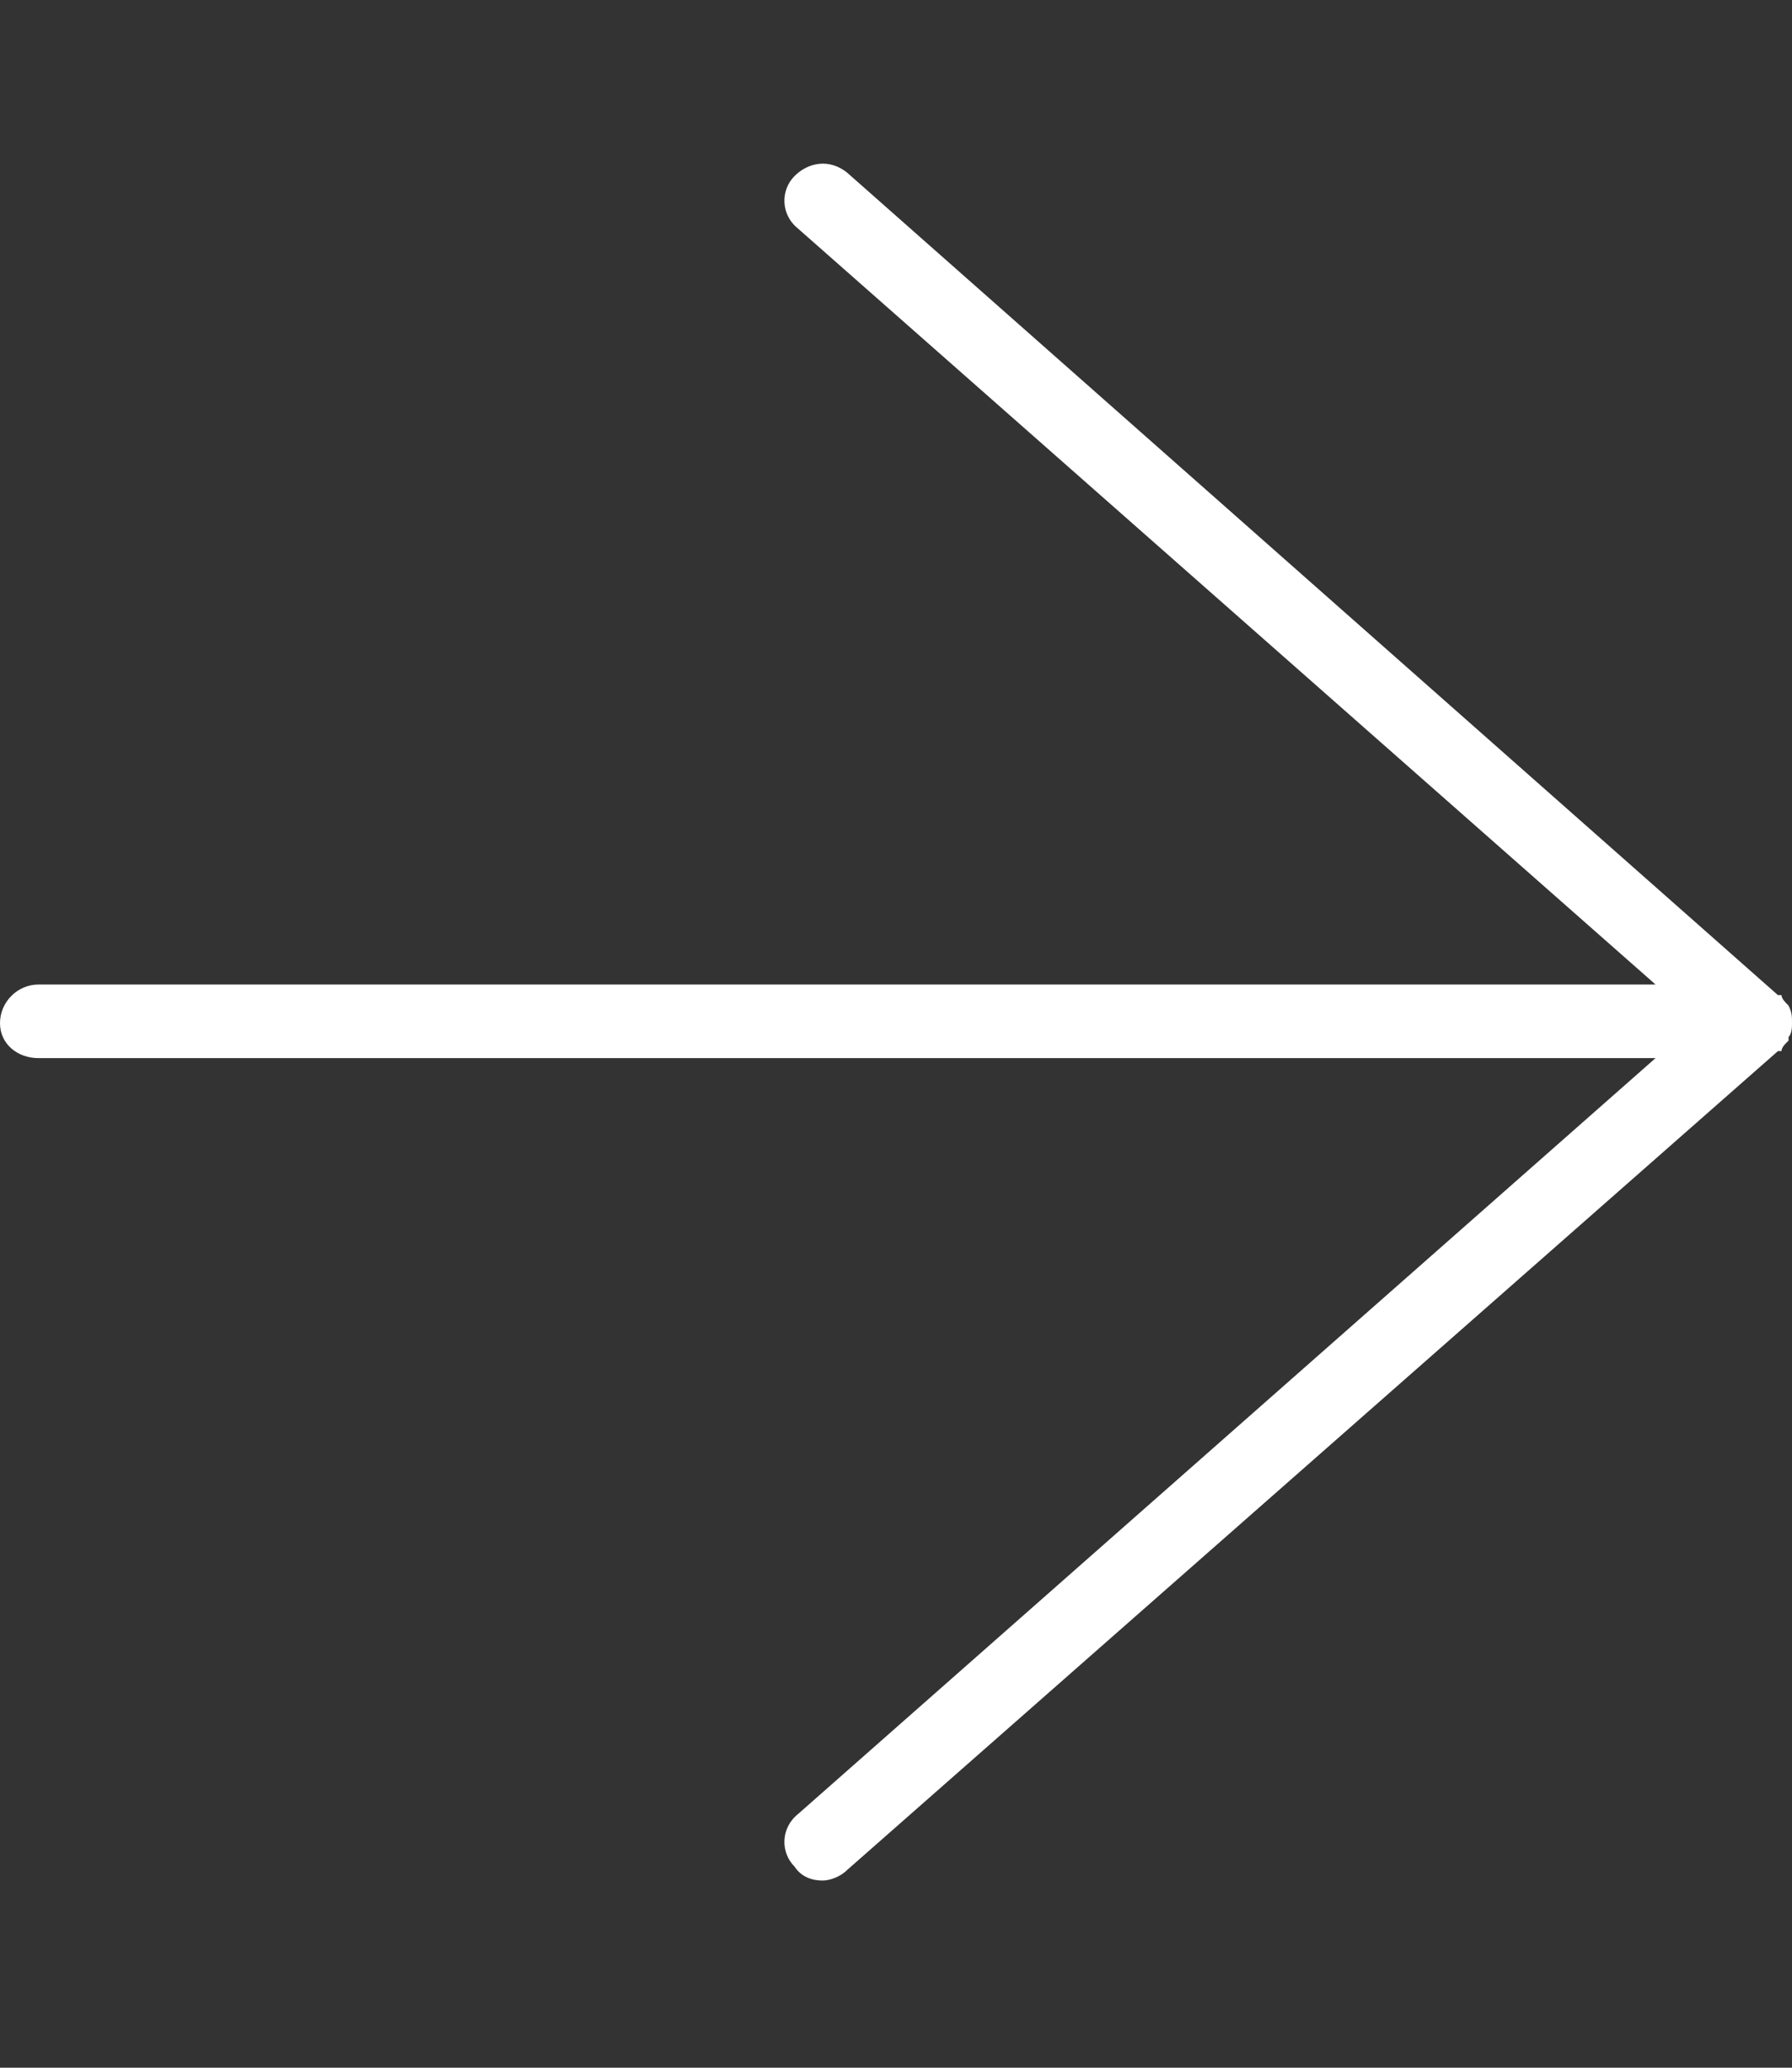 <svg width="13" height="15" viewBox="0 0 13 15" fill="none" xmlns="http://www.w3.org/2000/svg">
<rect x="0" y="0" width="13" height="15" fill="#333333" stroke="none"/>
<g clip-path="url(#clip0_2_136)">
<path d="M12.975 7.549C12.949 7.574 12.924 7.599 12.924 7.625H12.898L6.145 13.566C6.094 13.617 6.018 13.642 5.967 13.642C5.891 13.642 5.814 13.617 5.764 13.541C5.662 13.439 5.662 13.262 5.789 13.16L12.01 7.676H0.279C0.127 7.676 0 7.574 0 7.422C0 7.269 0.127 7.142 0.279 7.142H12.01L5.789 1.658C5.662 1.556 5.662 1.379 5.764 1.277C5.865 1.176 6.018 1.15 6.145 1.252L12.898 7.219H12.924C12.924 7.244 12.949 7.269 12.975 7.295C13 7.346 13 7.371 13 7.422C13 7.447 13 7.498 12.975 7.523V7.549Z" fill="white"/>
</g>
<defs>
<clipPath id="clip0_2_136">
<rect width="12.95" height="14.23" fill="white" transform="matrix(1.004 0 0 -1.004 0 14.285)"/>
</clipPath>
</defs>
</svg>
